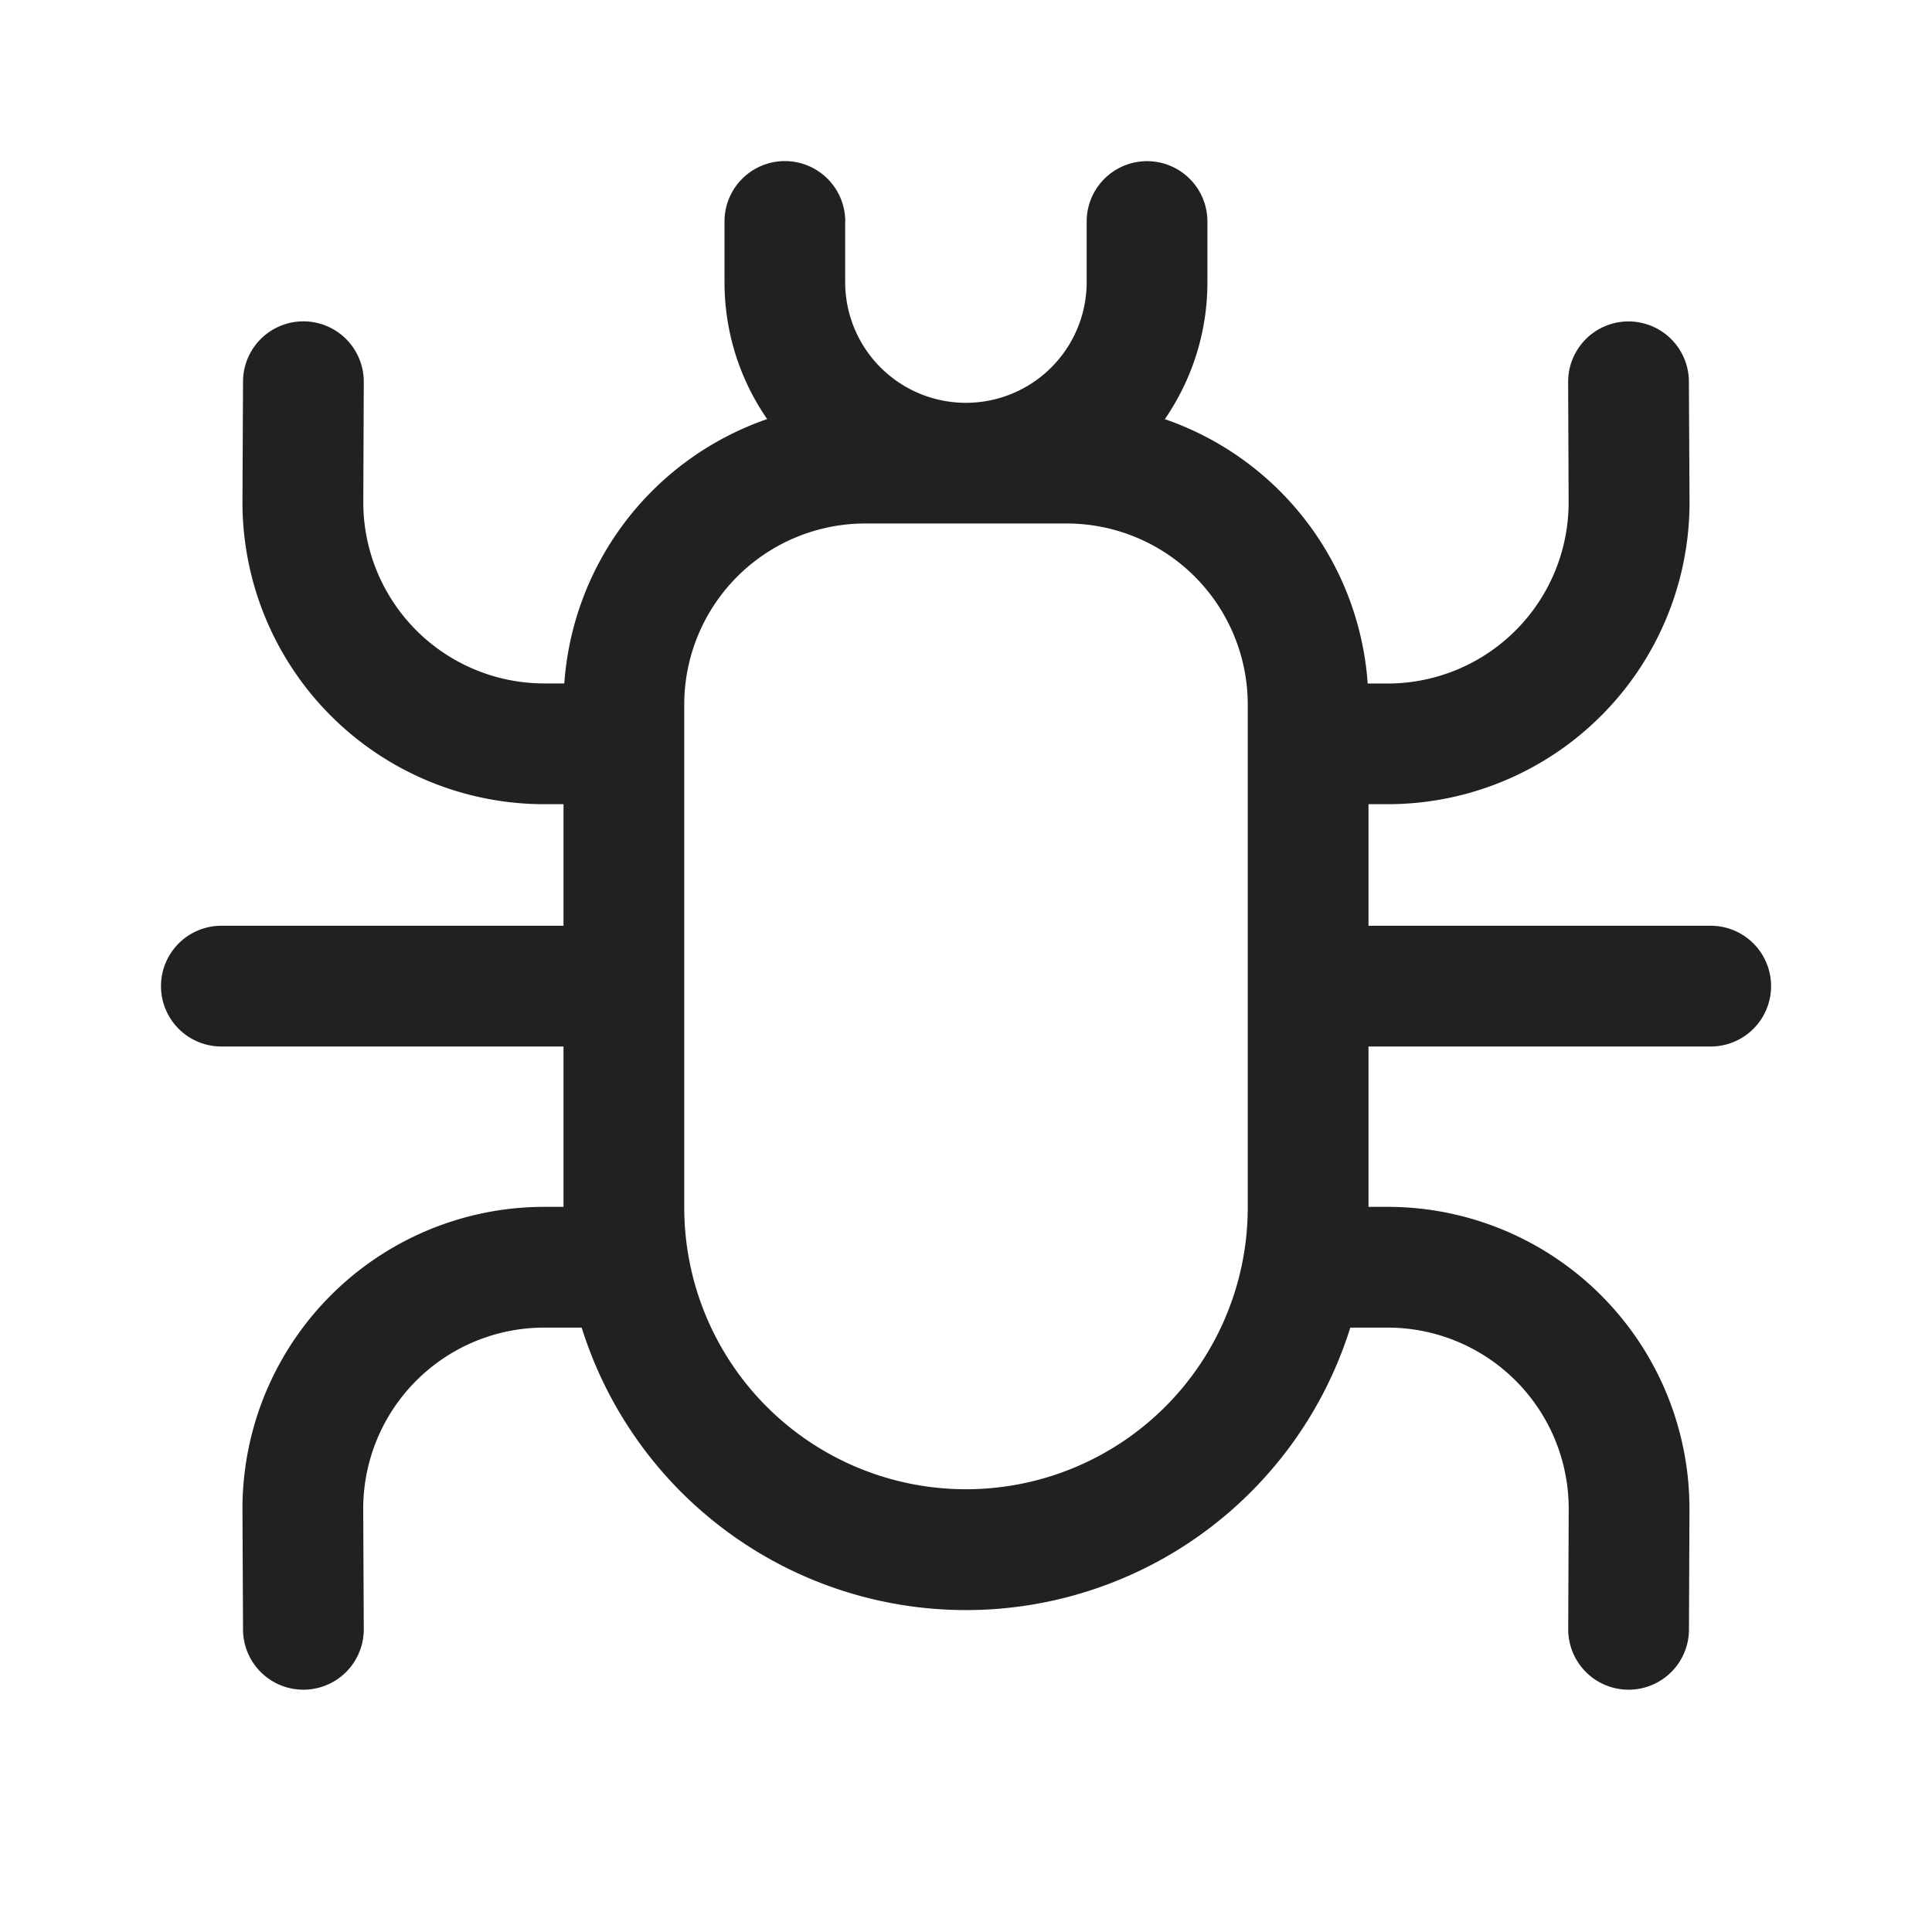 <svg width="24" height="24" fill="none" viewBox="0 0 24 24" xmlns="http://www.w3.org/2000/svg"><path d="M10.5 2.751a.75.75 0 0 0-1.5 0v.752c0 .633.196 1.22.53 1.703A3.753 3.753 0 0 0 7.01 8.49h-.257a2.25 2.25 0 0 1-2.24-2.26l.006-1.485a.75.75 0 1 0-1.5-.006l-.007 1.485A3.75 3.75 0 0 0 6.747 9.99H7v1.51H2.75a.75.75 0 0 0 0 1.5H7v1.992h-.253a3.75 3.75 0 0 0-3.735 3.765l.007 1.486a.75.75 0 0 0 1.5-.006l-.007-1.486a2.25 2.25 0 0 1 2.241-2.259H7.226a5.002 5.002 0 0 0 9.548 0H17.247a2.25 2.25 0 0 1 2.24 2.26l-.006 1.485a.75.75 0 0 0 1.5.006l.006-1.486a3.75 3.75 0 0 0-3.734-3.765H17V13h4.251a.75.75 0 0 0 0-1.5H17V9.99h.253a3.75 3.75 0 0 0 3.735-3.766L20.98 4.74a.75.75 0 0 0-1.5.006l.006 1.486a2.25 2.25 0 0 1-2.24 2.259h-.256a3.753 3.753 0 0 0-2.52-3.284c.333-.484.529-1.07.529-1.703v-.752a.75.75 0 0 0-1.5 0v.752a1.5 1.5 0 0 1-3 0v-.752Zm-2 6.002a2.25 2.25 0 0 1 2.25-2.25h2.5a2.25 2.25 0 0 1 2.25 2.25V15a3.5 3.5 0 1 1-7 0V8.753Z" fill="#212121"/></svg>